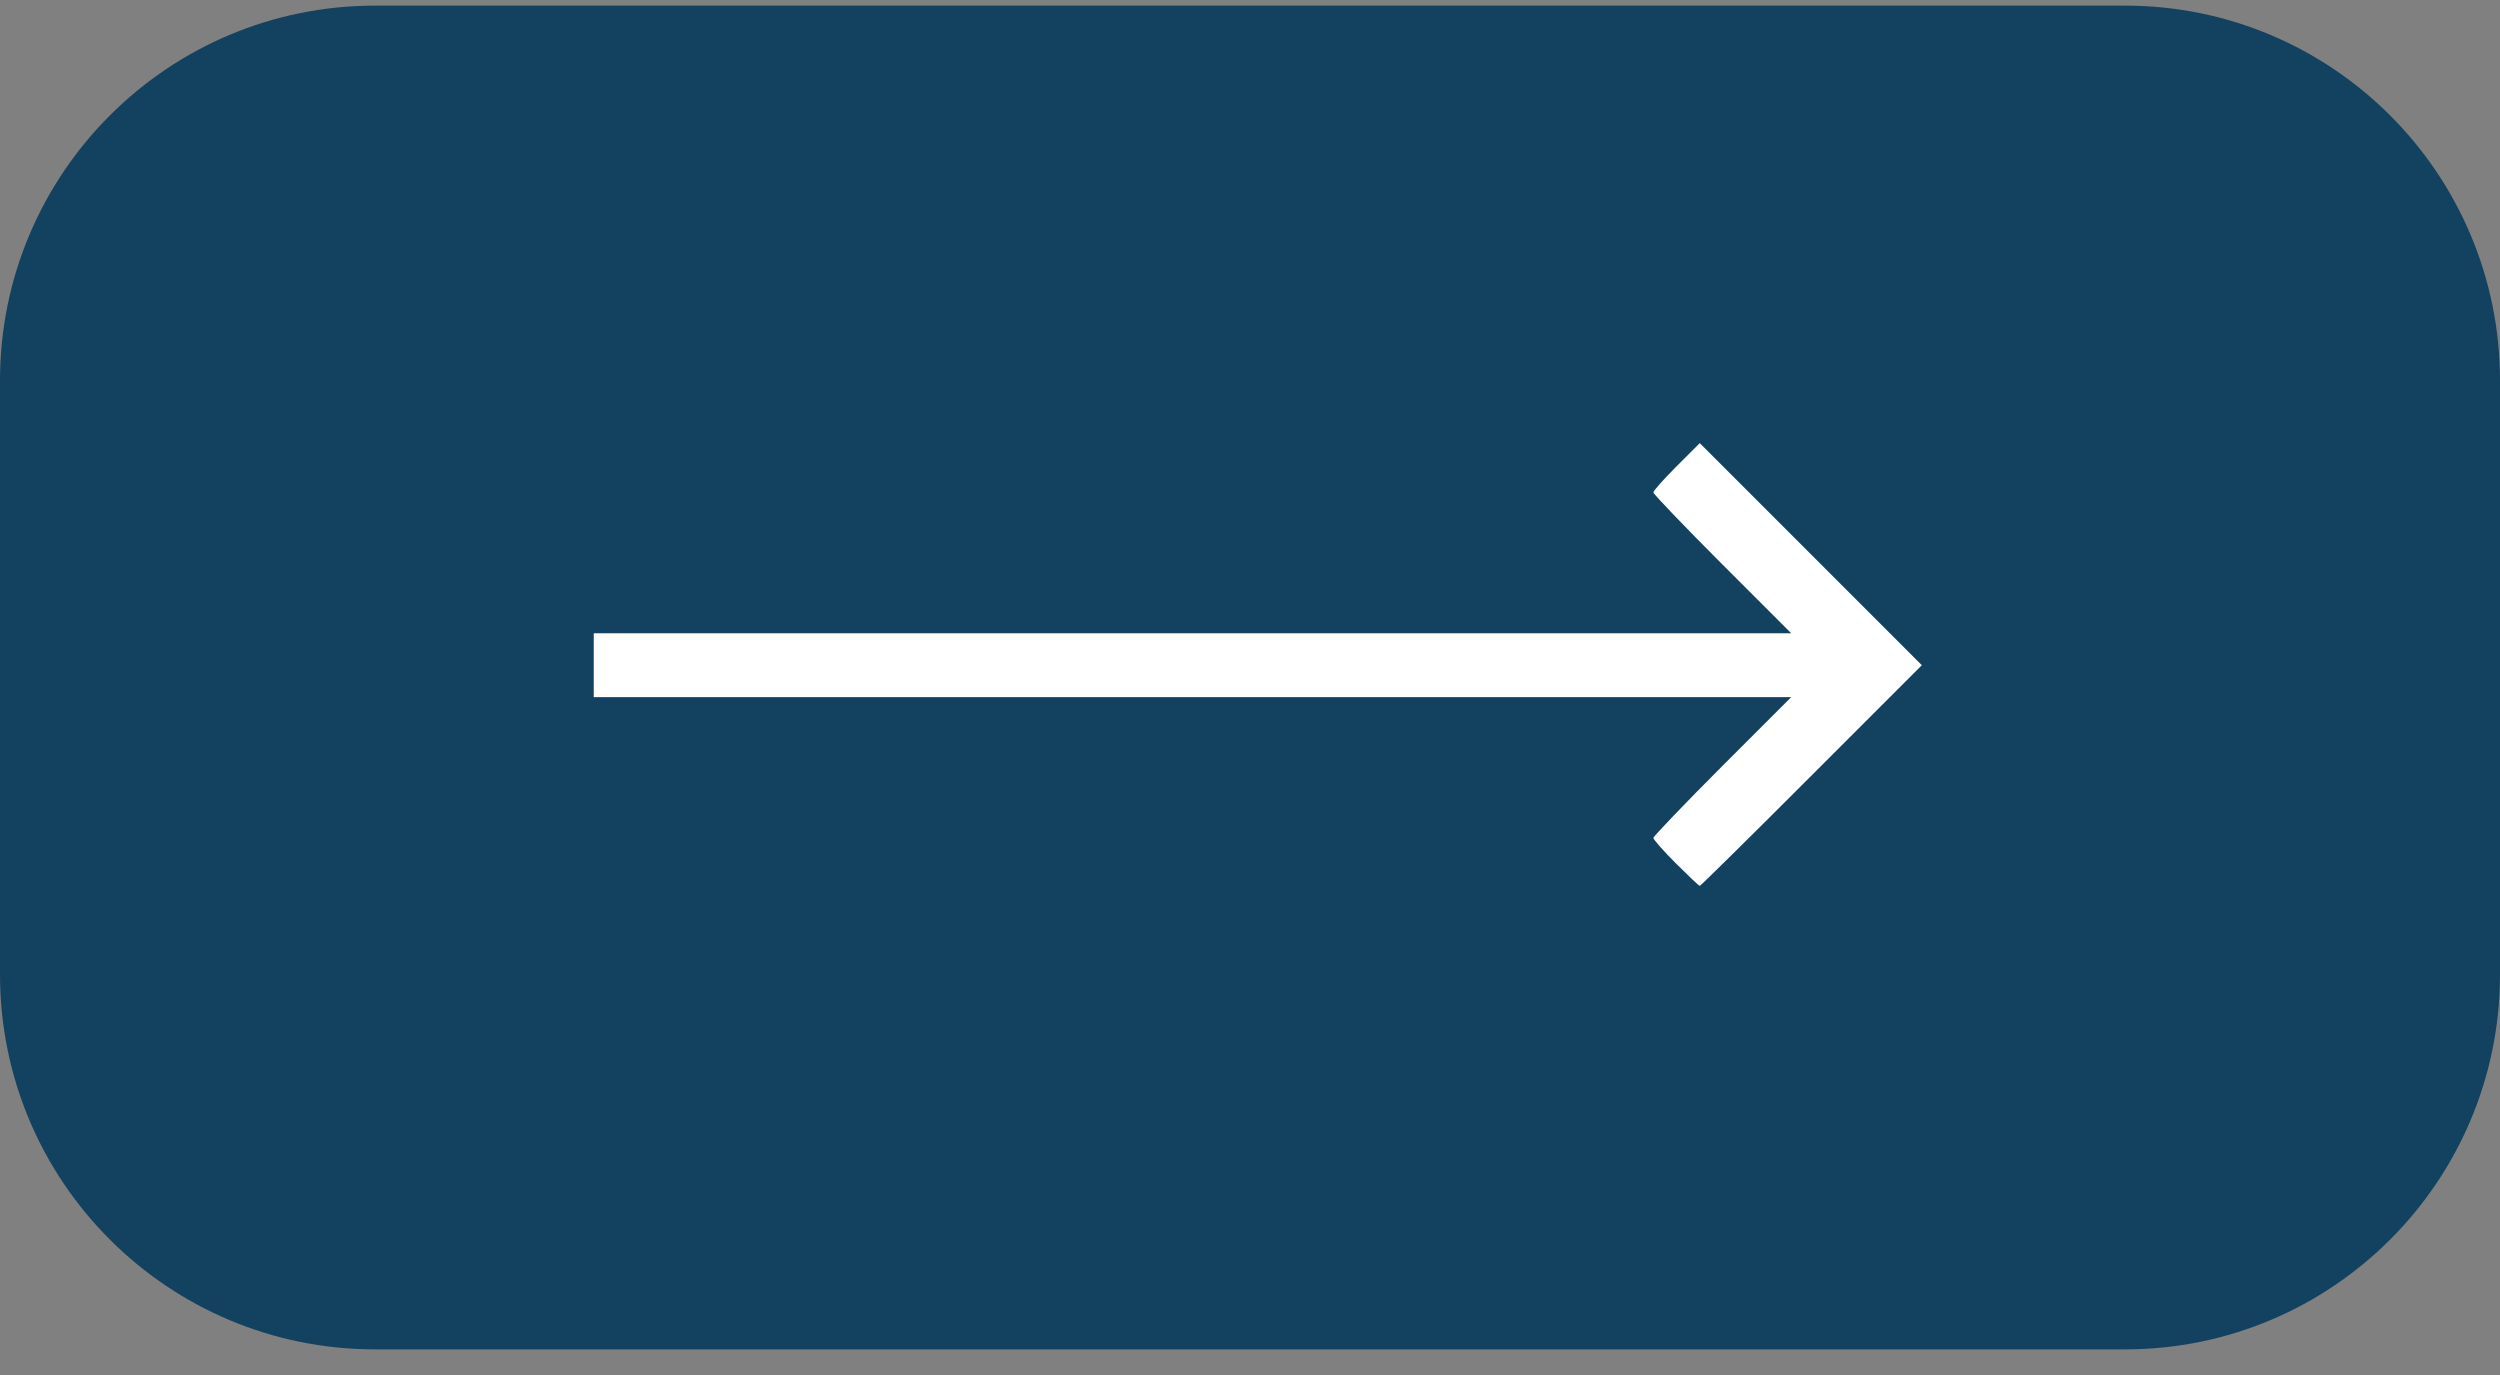<svg width="80" height="44" viewBox="0 0 80 44" fill="none" xmlns="http://www.w3.org/2000/svg">
<rect x="0" y="0" width="80" height="44" fill="#808080" stroke="none"/>
<path fill-rule="evenodd" clip-rule="evenodd" d="M80 12.18C80 5.553 74.627 0.18 68 0.18H12C5.373 0.18 0 5.553 0 12.18V31.18C0 37.808 5.373 43.18 12 43.18H68C74.627 43.18 80 37.808 80 31.18V12.18Z" fill="#134160"/>
<path d="M53.622 27.622C53.232 27.232 52.907 26.86 52.907 26.814C52.907 26.767 53.901 25.727 55.108 24.519L57.319 22.308H38.155H19V21.287V20.265H38.155H57.319L55.108 18.054C53.901 16.846 52.907 15.806 52.907 15.759C52.907 15.704 53.241 15.332 53.65 14.923L54.393 14.18L57.951 17.738L61.499 21.287L57.969 24.817C56.028 26.758 54.421 28.347 54.393 28.347C54.365 28.347 54.022 28.021 53.622 27.622Z" fill="white"/>
</svg>
